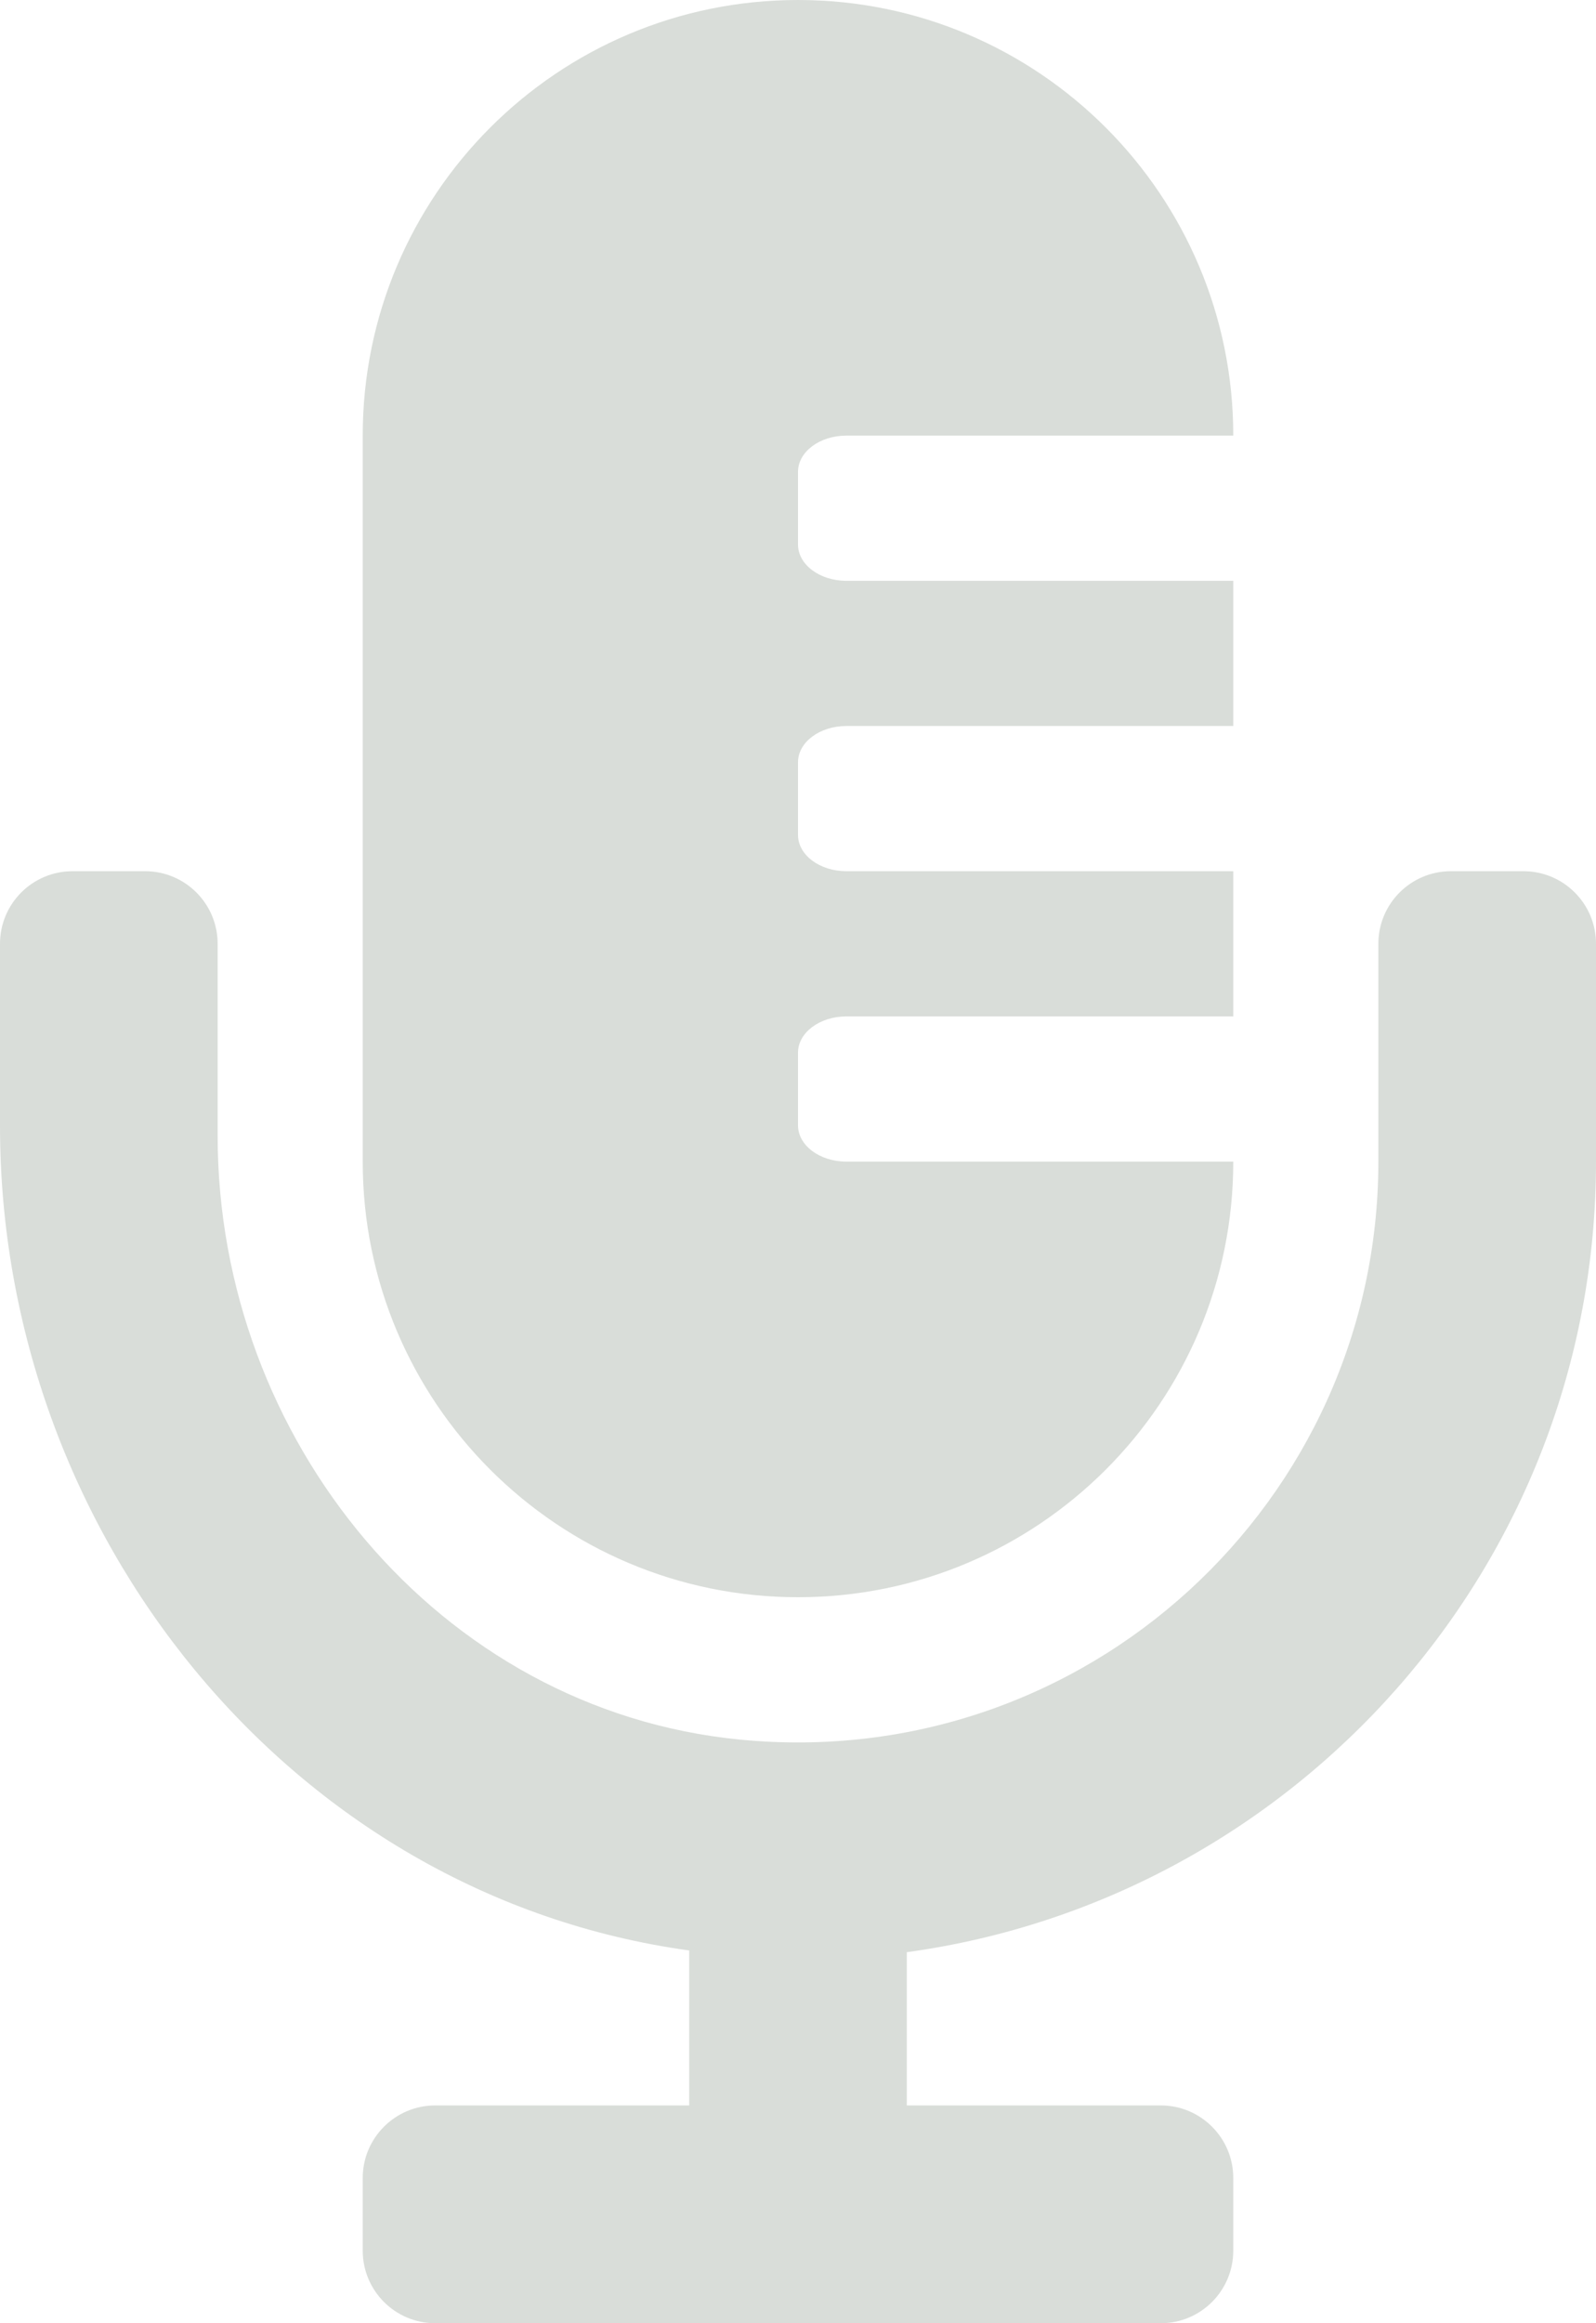 <?xml version="1.0" encoding="UTF-8" standalone="no"?>
<!DOCTYPE svg PUBLIC "-//W3C//DTD SVG 1.1//EN" "http://www.w3.org/Graphics/SVG/1.1/DTD/svg11.dtd">
<svg width="100%" height="100%" viewBox="0 0 352 512" version="1.1" xmlns="http://www.w3.org/2000/svg" xmlns:xlink="http://www.w3.org/1999/xlink" xml:space="preserve" xmlns:serif="http://www.serif.com/" style="fill-rule:evenodd;clip-rule:evenodd;stroke-linejoin:round;stroke-miterlimit:2;">
    <path d="M336,192L320,192C311.16,192 304,199.16 304,208L304,256C304,330.8 239.51,390.82 163.21,383.38C96.71,376.89 48,317.11 48,250.3L48,208C48,199.16 40.84,192 32,192L16,192C7.16,192 0,199.16 0,208L0,248.16C0,337.8 63.97,417.71 152,429.85L152,464L96,464C87.16,464 80,471.16 80,480L80,496C80,504.84 87.16,512 96,512L256,512C264.84,512 272,504.84 272,496L272,480C272,471.16 264.84,464 256,464L200,464L200,430.23C285.71,418.47 352,344.9 352,256L352,208C352,199.16 344.84,192 336,192ZM176,352C229.02,352 272,309.02 272,256L186.67,256C180.78,256 176,252.42 176,248L176,232C176,227.58 180.78,224 186.67,224L272,224L272,192L186.67,192C180.78,192 176,188.42 176,184L176,168C176,163.58 180.78,160 186.67,160L272,160L272,128L186.67,128C180.78,128 176,124.42 176,120L176,104C176,99.58 180.78,96 186.67,96L272,96C272,42.98 229.02,0 176,0C122.98,0 80,42.98 80,96L80,256C80,309.02 122.98,352 176,352Z" style="fill:rgb(217,221,217);fill-rule:nonzero;"/>
</svg>

